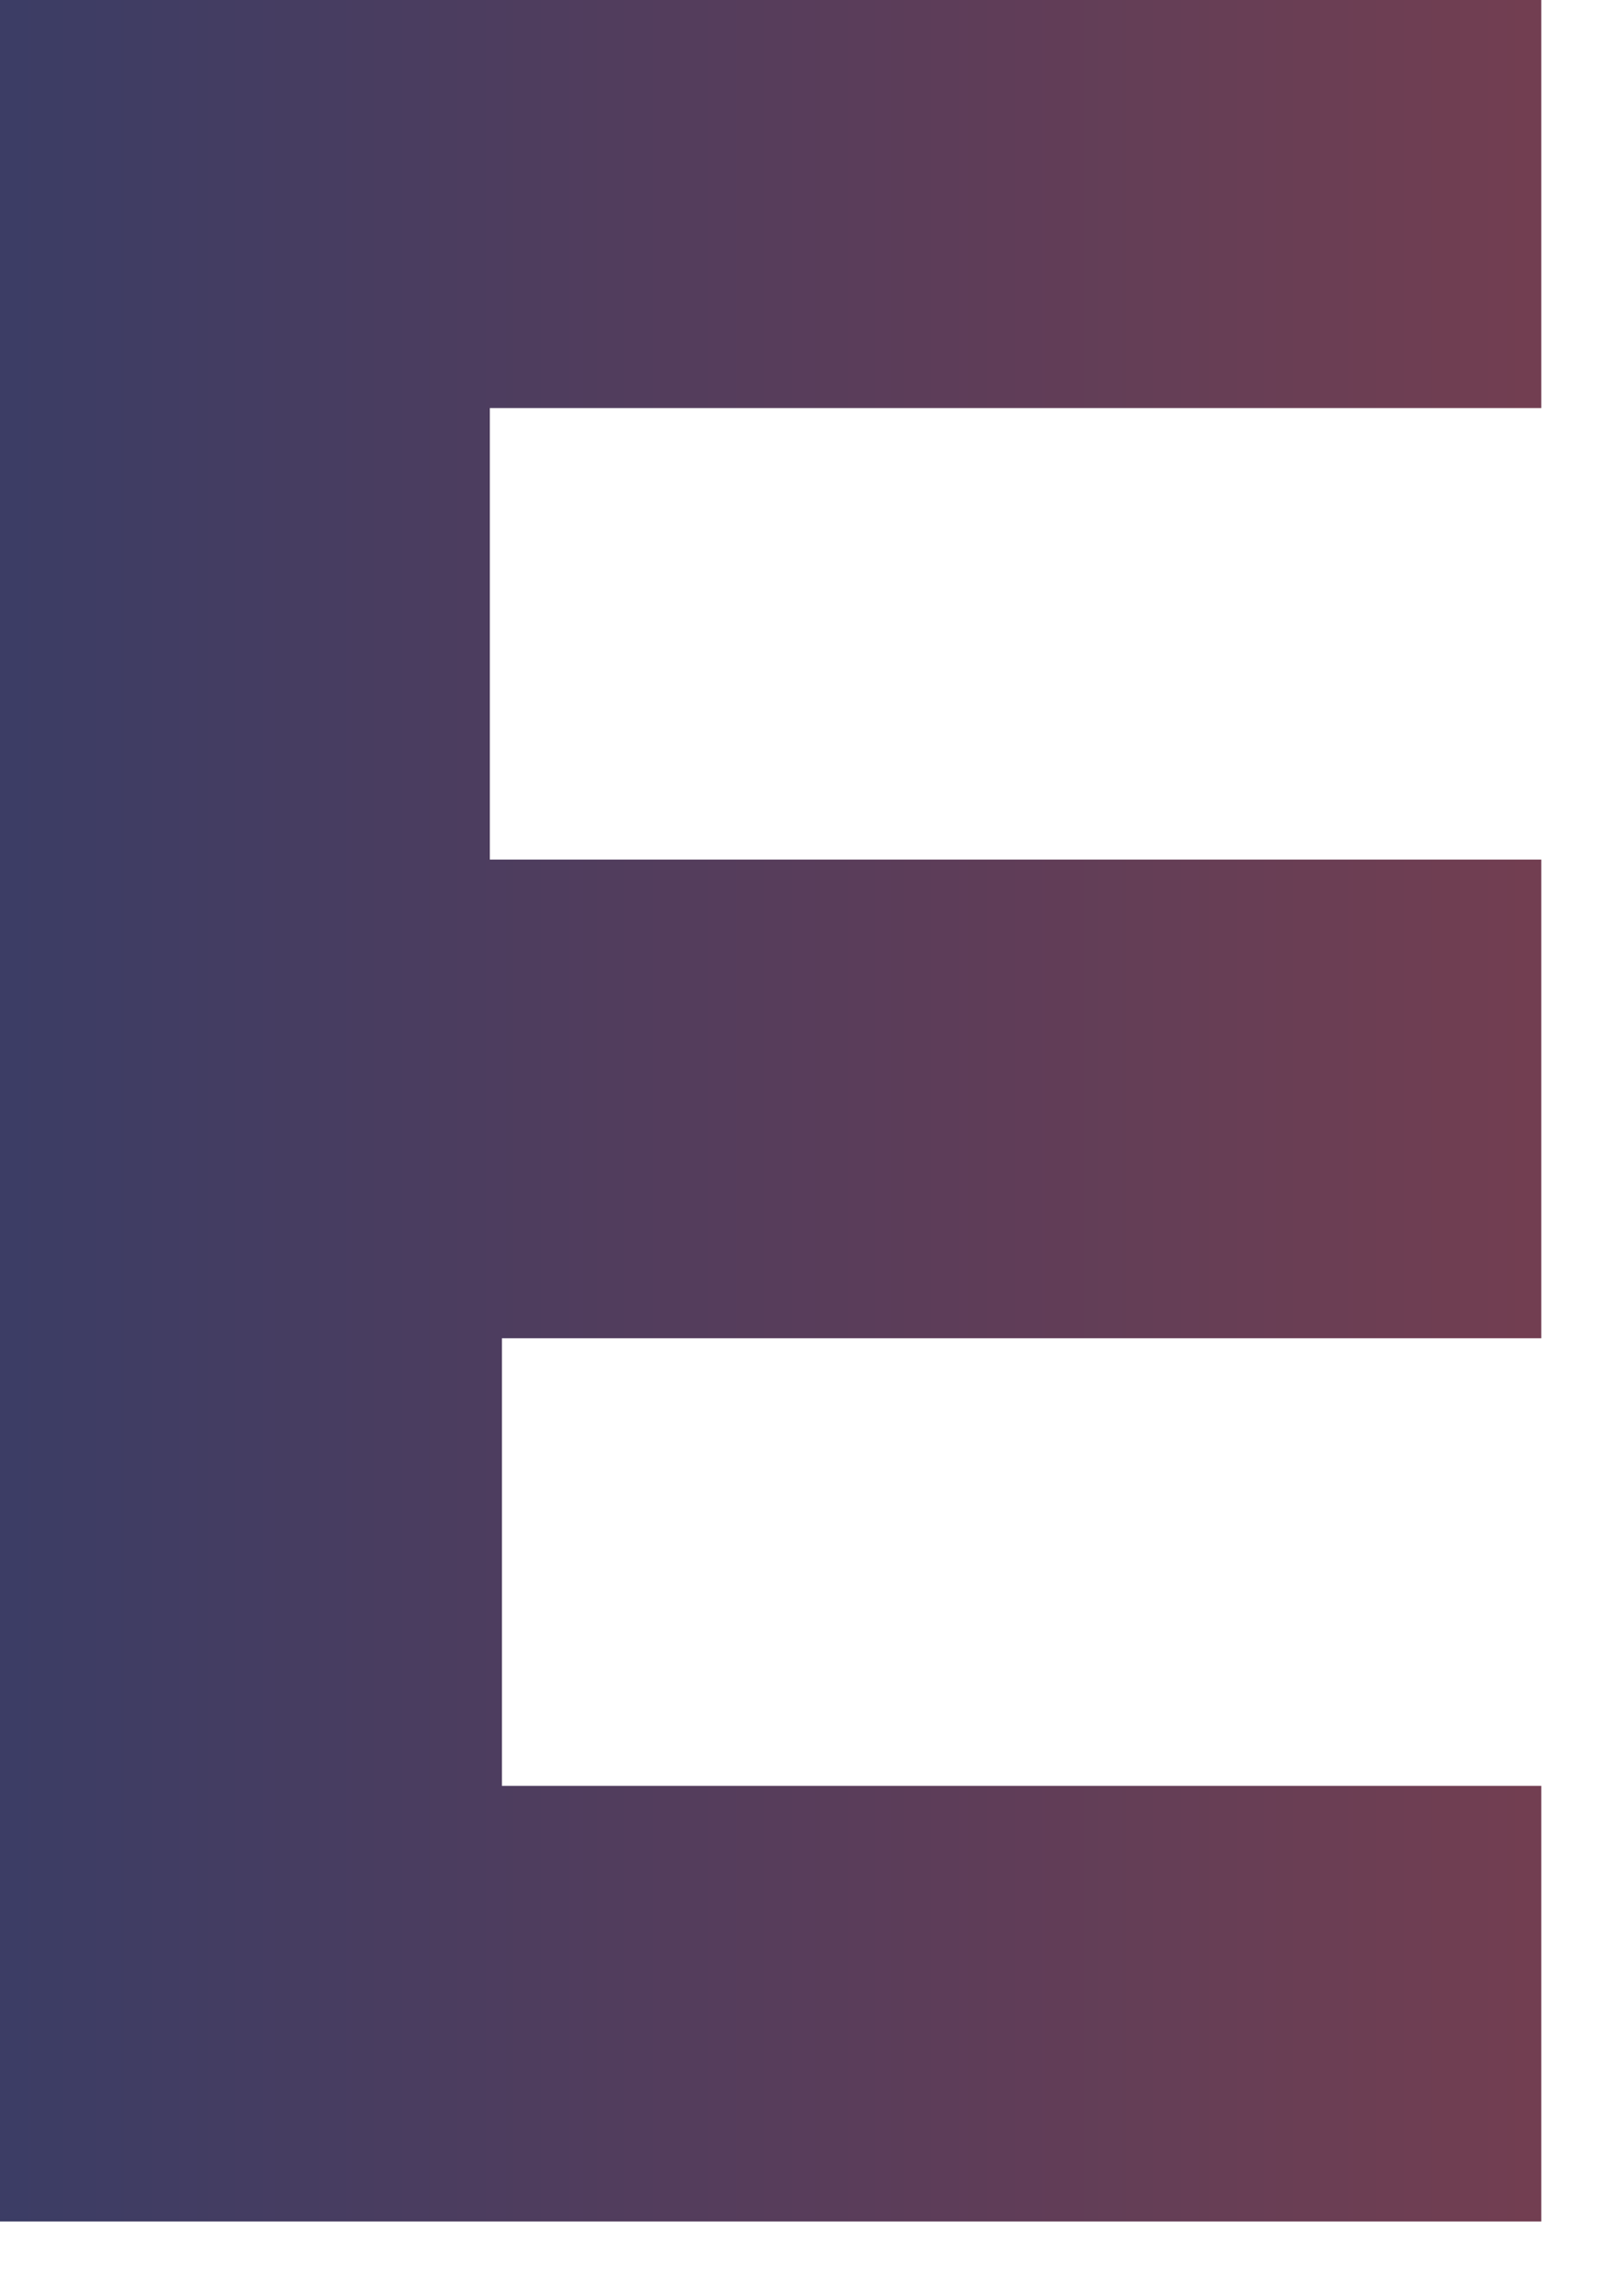 <?xml version="1.0" encoding="utf-8"?>
<svg xmlns="http://www.w3.org/2000/svg" fill="none" height="100%" overflow="visible" preserveAspectRatio="none" style="display: block;" viewBox="0 0 21 30" width="100%">
<path d="M0 0H20.141V5.331H6.401V11.23H20.141V17.484H6.559V23.332H20.141V29.023H0V0Z" fill="url(#paint0_linear_0_12354)" id="Vector"/>
<defs>
<linearGradient gradientUnits="userSpaceOnUse" id="paint0_linear_0_12354" x1="-110.892" x2="127.305" y1="14.511" y2="14.511">
<stop stop-color="#144021"/>
<stop offset="0.34" stop-color="#003C7B"/>
<stop offset="0.38" stop-color="#113C74"/>
<stop offset="0.47" stop-color="#3E3D64"/>
<stop offset="0.58" stop-color="#863E4A"/>
<stop offset="0.7" stop-color="#D7402D"/>
<stop offset="0.93" stop-color="#B39088"/>
<stop offset="1" stop-color="#A9A9A4"/>
</linearGradient>
</defs>
</svg>